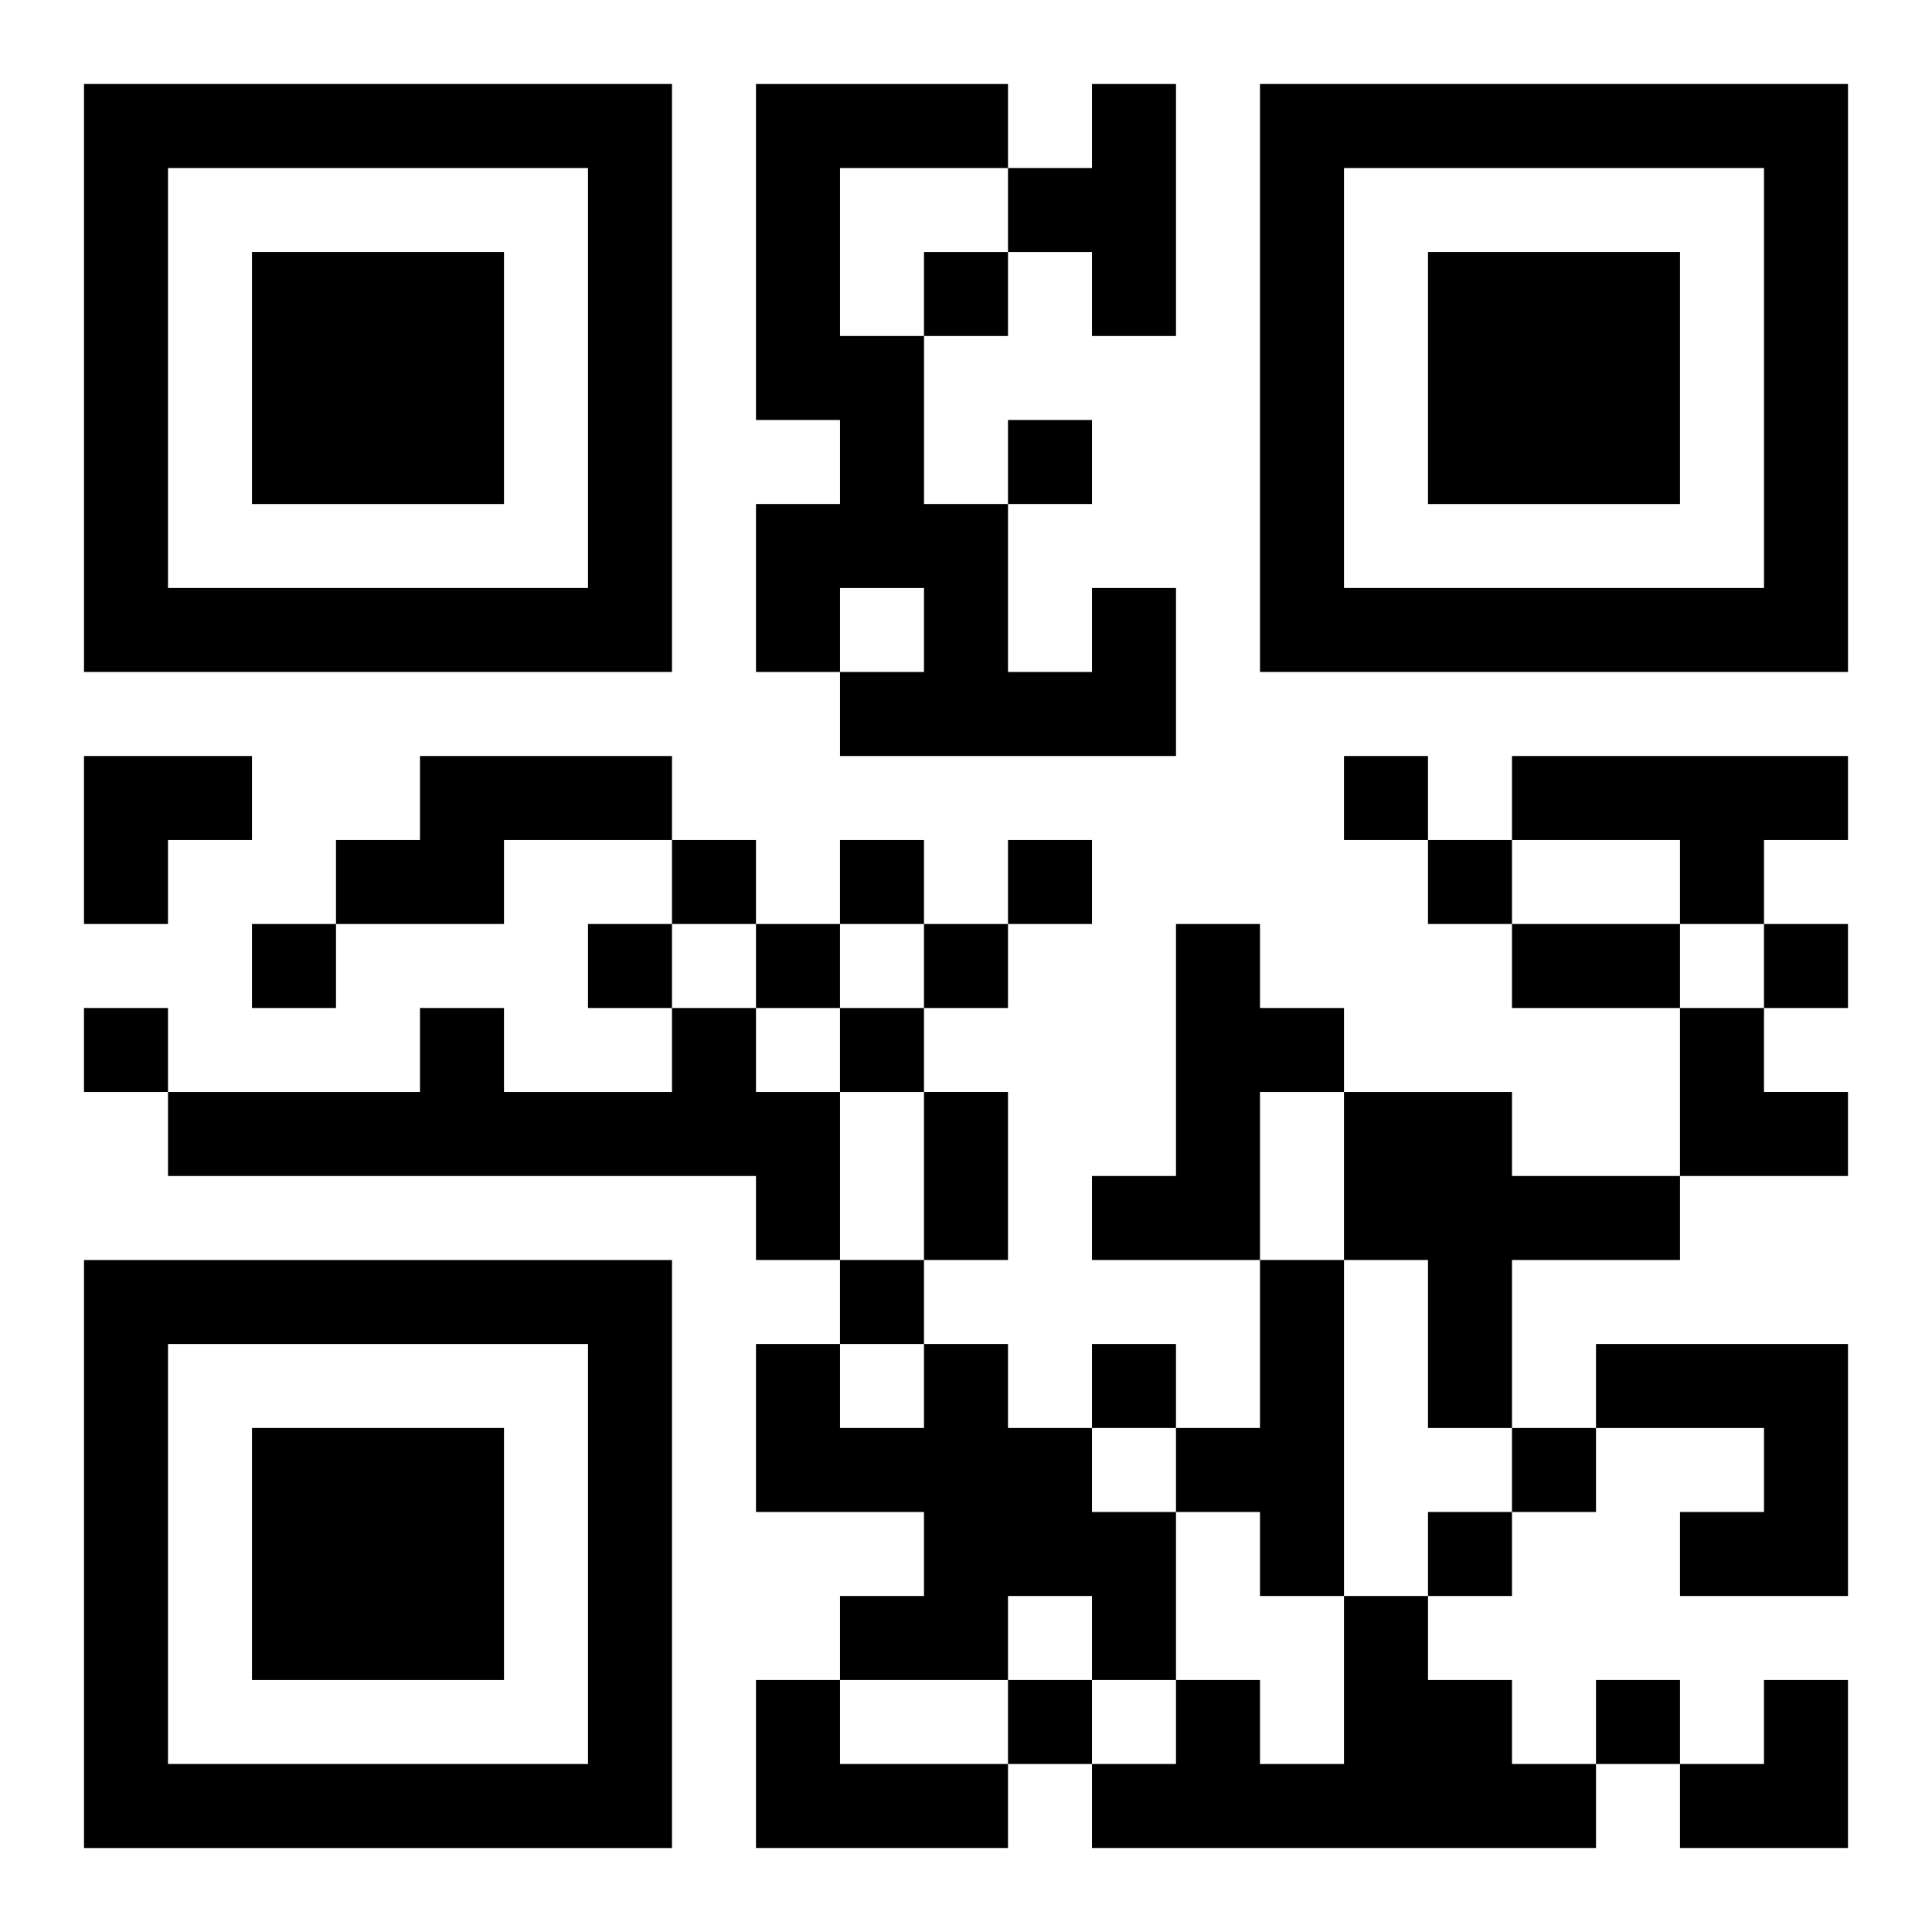 <?xml version="1.0" encoding="UTF-8"?>
<svg width="250" height="250" baseProfile="full" version="1.1" viewBox="-1 -1 23 23" xmlns="http://www.w3.org/2000/svg" xmlns:xlink="http://www.w3.org/1999/xlink"><symbol id="a"><path d="m0 7v7h7v-7h-7zm1 1h5v5h-5v-5zm1 1v3h3v-3h-3z"/></symbol><use y="-7" xlink:href="#a"/><use y="7" xlink:href="#a"/><use x="14" y="-7" xlink:href="#a"/><path d="m12 0h1v3h-1v-1h-1v-1h1v-1m0 6h1v2h-4v-1h1v-1h-1v1h-1v-2h1v-1h-1v-4h3v1h-2v2h1v2h1v2h1v-1m-8 2h3v1h-2v1h-2v-1h1v-1m13 0h4v1h-1v1h-1v-1h-2v-1m-4 2h1v1h1v1h-1v2h-2v-1h1v-3m-6 1h1v1h1v2h-1v-1h-7v-1h3v-1h1v1h2v-1m8 1h2v1h2v1h-2v2h-1v-2h-1v-2m-1 2h1v4h-1v-1h-1v-1h1v-2m-4 1h1v1h1v1h1v2h-1v-1h-1v1h-2v-1h1v-1h-2v-2h1v1h1v-1m8 0h3v3h-2v-1h1v-1h-2v-1m-3 3h1v1h1v1h1v1h-6v-1h1v-1h1v1h1v-2m-7 1h1v1h2v1h-3v-2m2-17v1h1v-1h-1m1 2v1h1v-1h-1m4 4v1h1v-1h-1m-8 1v1h1v-1h-1m2 0v1h1v-1h-1m2 0v1h1v-1h-1m5 0v1h1v-1h-1m-14 1v1h1v-1h-1m4 0v1h1v-1h-1m2 0v1h1v-1h-1m2 0v1h1v-1h-1m10 0v1h1v-1h-1m-20 1v1h1v-1h-1m9 0v1h1v-1h-1m0 3v1h1v-1h-1m3 1v1h1v-1h-1m5 1v1h1v-1h-1m-1 1v1h1v-1h-1m-5 2v1h1v-1h-1m7 0v1h1v-1h-1m-1-9h2v1h-2v-1m-7 2h1v2h-1v-2m-10-4h2v1h-1v1h-1zm19 3h1v1h1v1h-2zm0 8m1 0h1v2h-2v-1h1z"/></svg>
